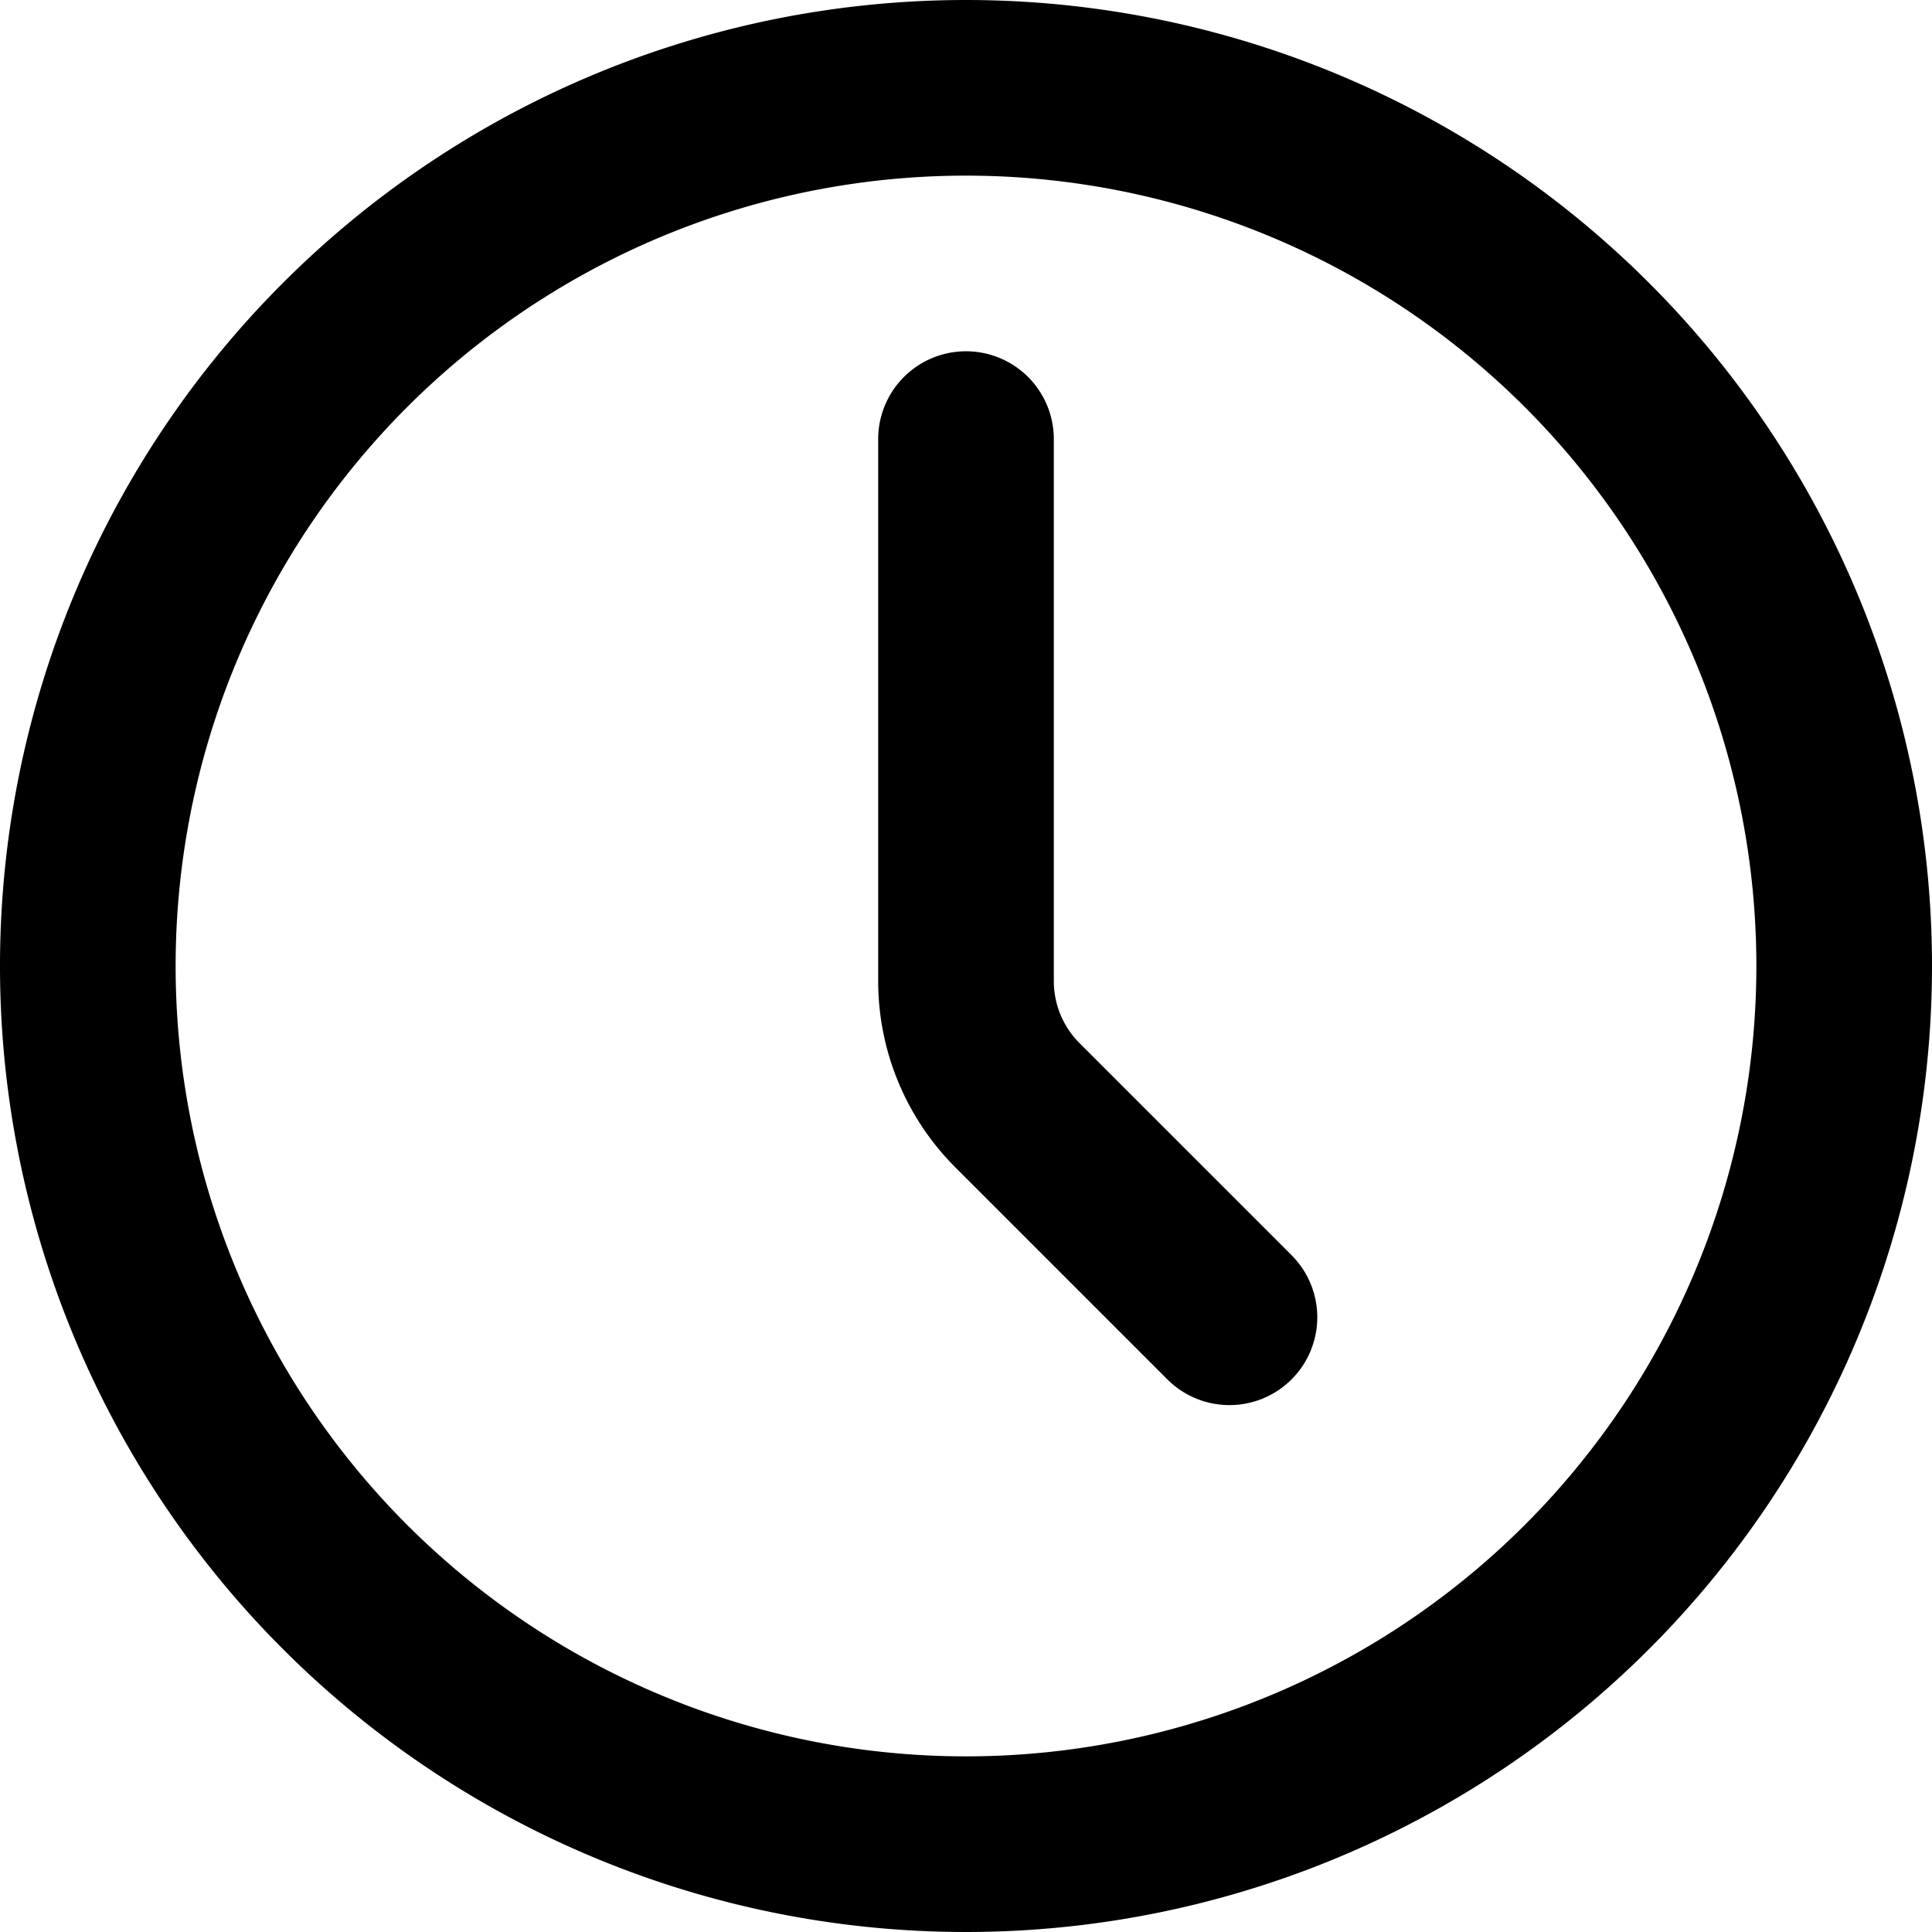 <svg xmlns="http://www.w3.org/2000/svg" width="33" height="33" viewBox="0 0 33 33"><g id="Icon_akar-clock" data-name="Icon akar-clock" transform="translate(-1.5 -1.5)" fill="none" stroke="#000" stroke-linecap="round" stroke-linejoin="round" stroke-width="3"><path id="Pfad_177" data-name="Pfad 177" d="M33 18A15 15 0 1 1 18 3a15 15 0 0 1 15 15z"/><path id="Pfad_178" data-name="Pfad 178" d="M22.5 24l-3.621-3.621A3 3 0 0 1 18 18.258V9"/></g></svg>